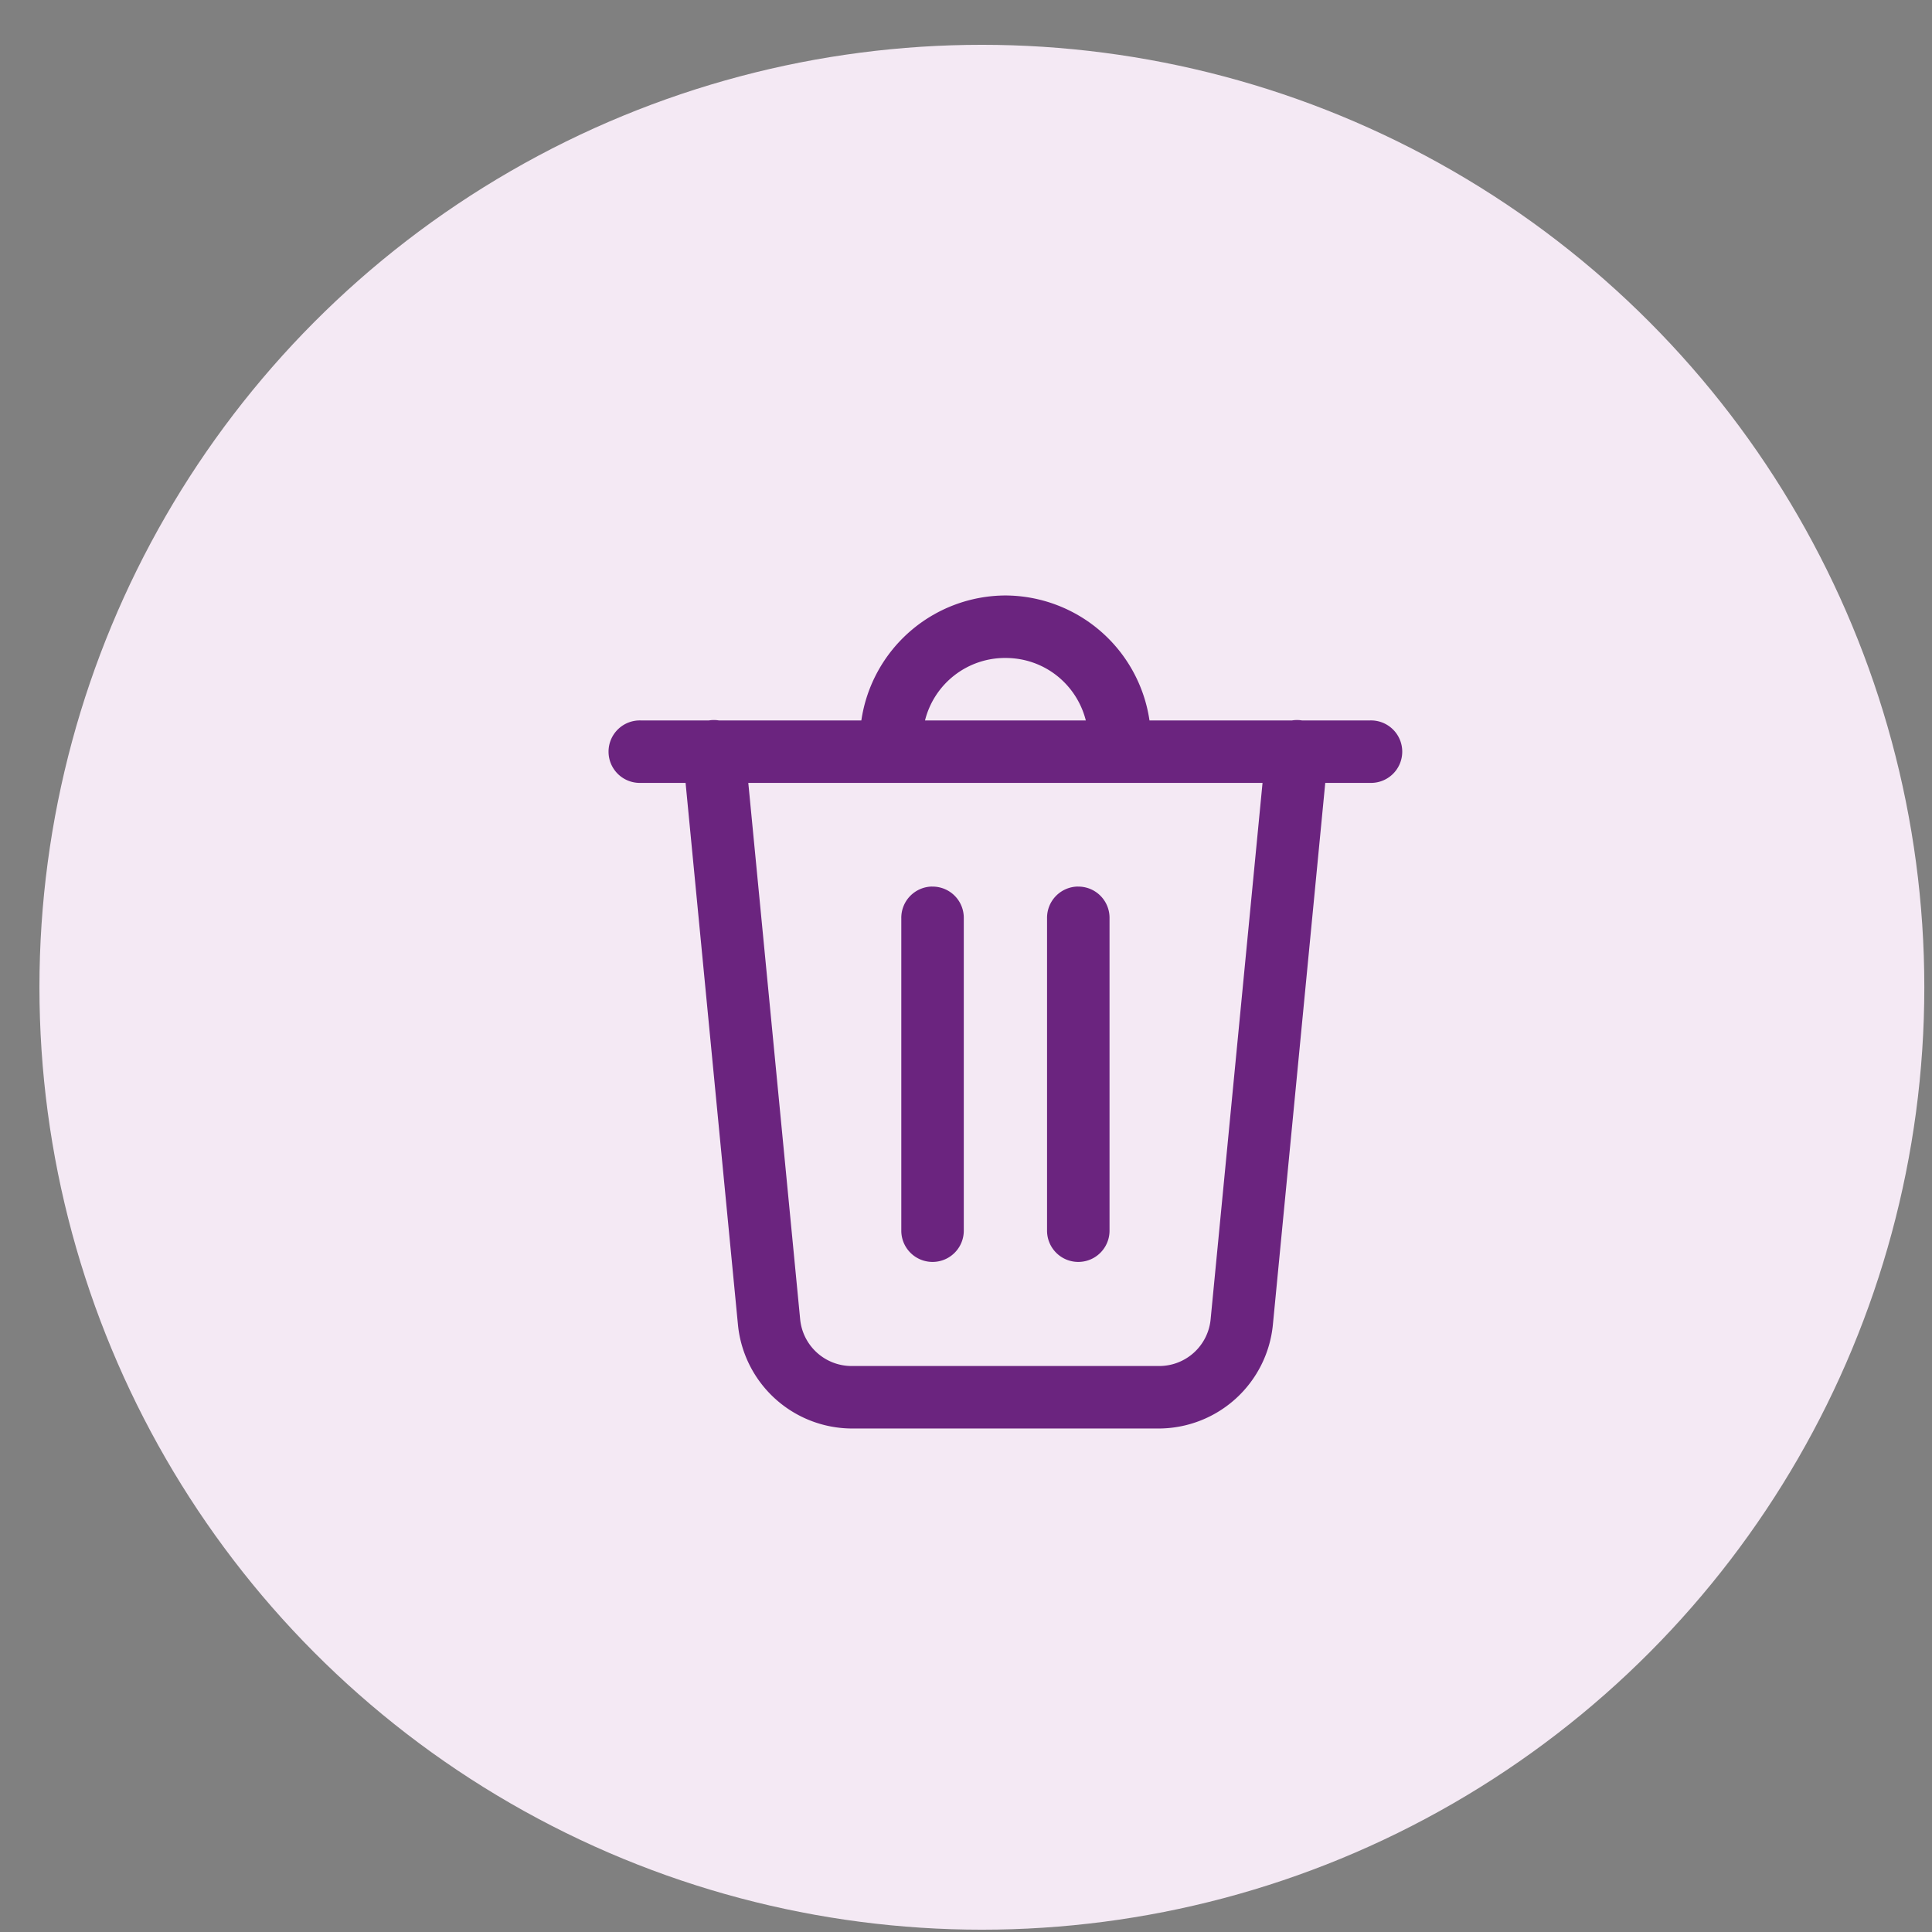 <svg xmlns="http://www.w3.org/2000/svg" width="41" height="41" fill="none" viewBox="0 0 41 41">
  <rect x="0" y="0" width="41" height="41" fill="#808080" stroke="none"/>
  <circle cx="20.837" cy="20.951" r="20" fill="#F4E9F4"/>
  <path fill="#6B247F" d="M21.337 12.637a3.103 3.103 0 0 0-3.058 2.652h-3.023a.658.658 0 0 0-.213 0h-1.44a.663.663 0 1 0 0 1.325h.946l1.112 11.504a2.439 2.439 0 0 0 2.42 2.197h6.511a2.44 2.44 0 0 0 2.42-2.197l1.112-11.504h.945a.663.663 0 1 0 0-1.325h-1.438a.663.663 0 0 0-.213 0h-3.024a3.103 3.103 0 0 0-3.057-2.652Zm0 1.326c.83 0 1.511.56 1.706 1.326H19.63a1.751 1.751 0 0 1 1.707-1.326Zm-5.457 2.651h10.913l-1.101 11.377a1.096 1.096 0 0 1-1.1.998H18.08a1.098 1.098 0 0 1-1.1-.998l-1.1-11.377Zm3.9 2.2a.663.663 0 0 0-.653.673v6.63a.663.663 0 1 0 1.326 0v-6.63a.662.662 0 0 0-.673-.672Zm3.093 0a.663.663 0 0 0-.653.673v6.63a.663.663 0 1 0 1.326 0v-6.63a.662.662 0 0 0-.673-.672Z"/>
</svg>

